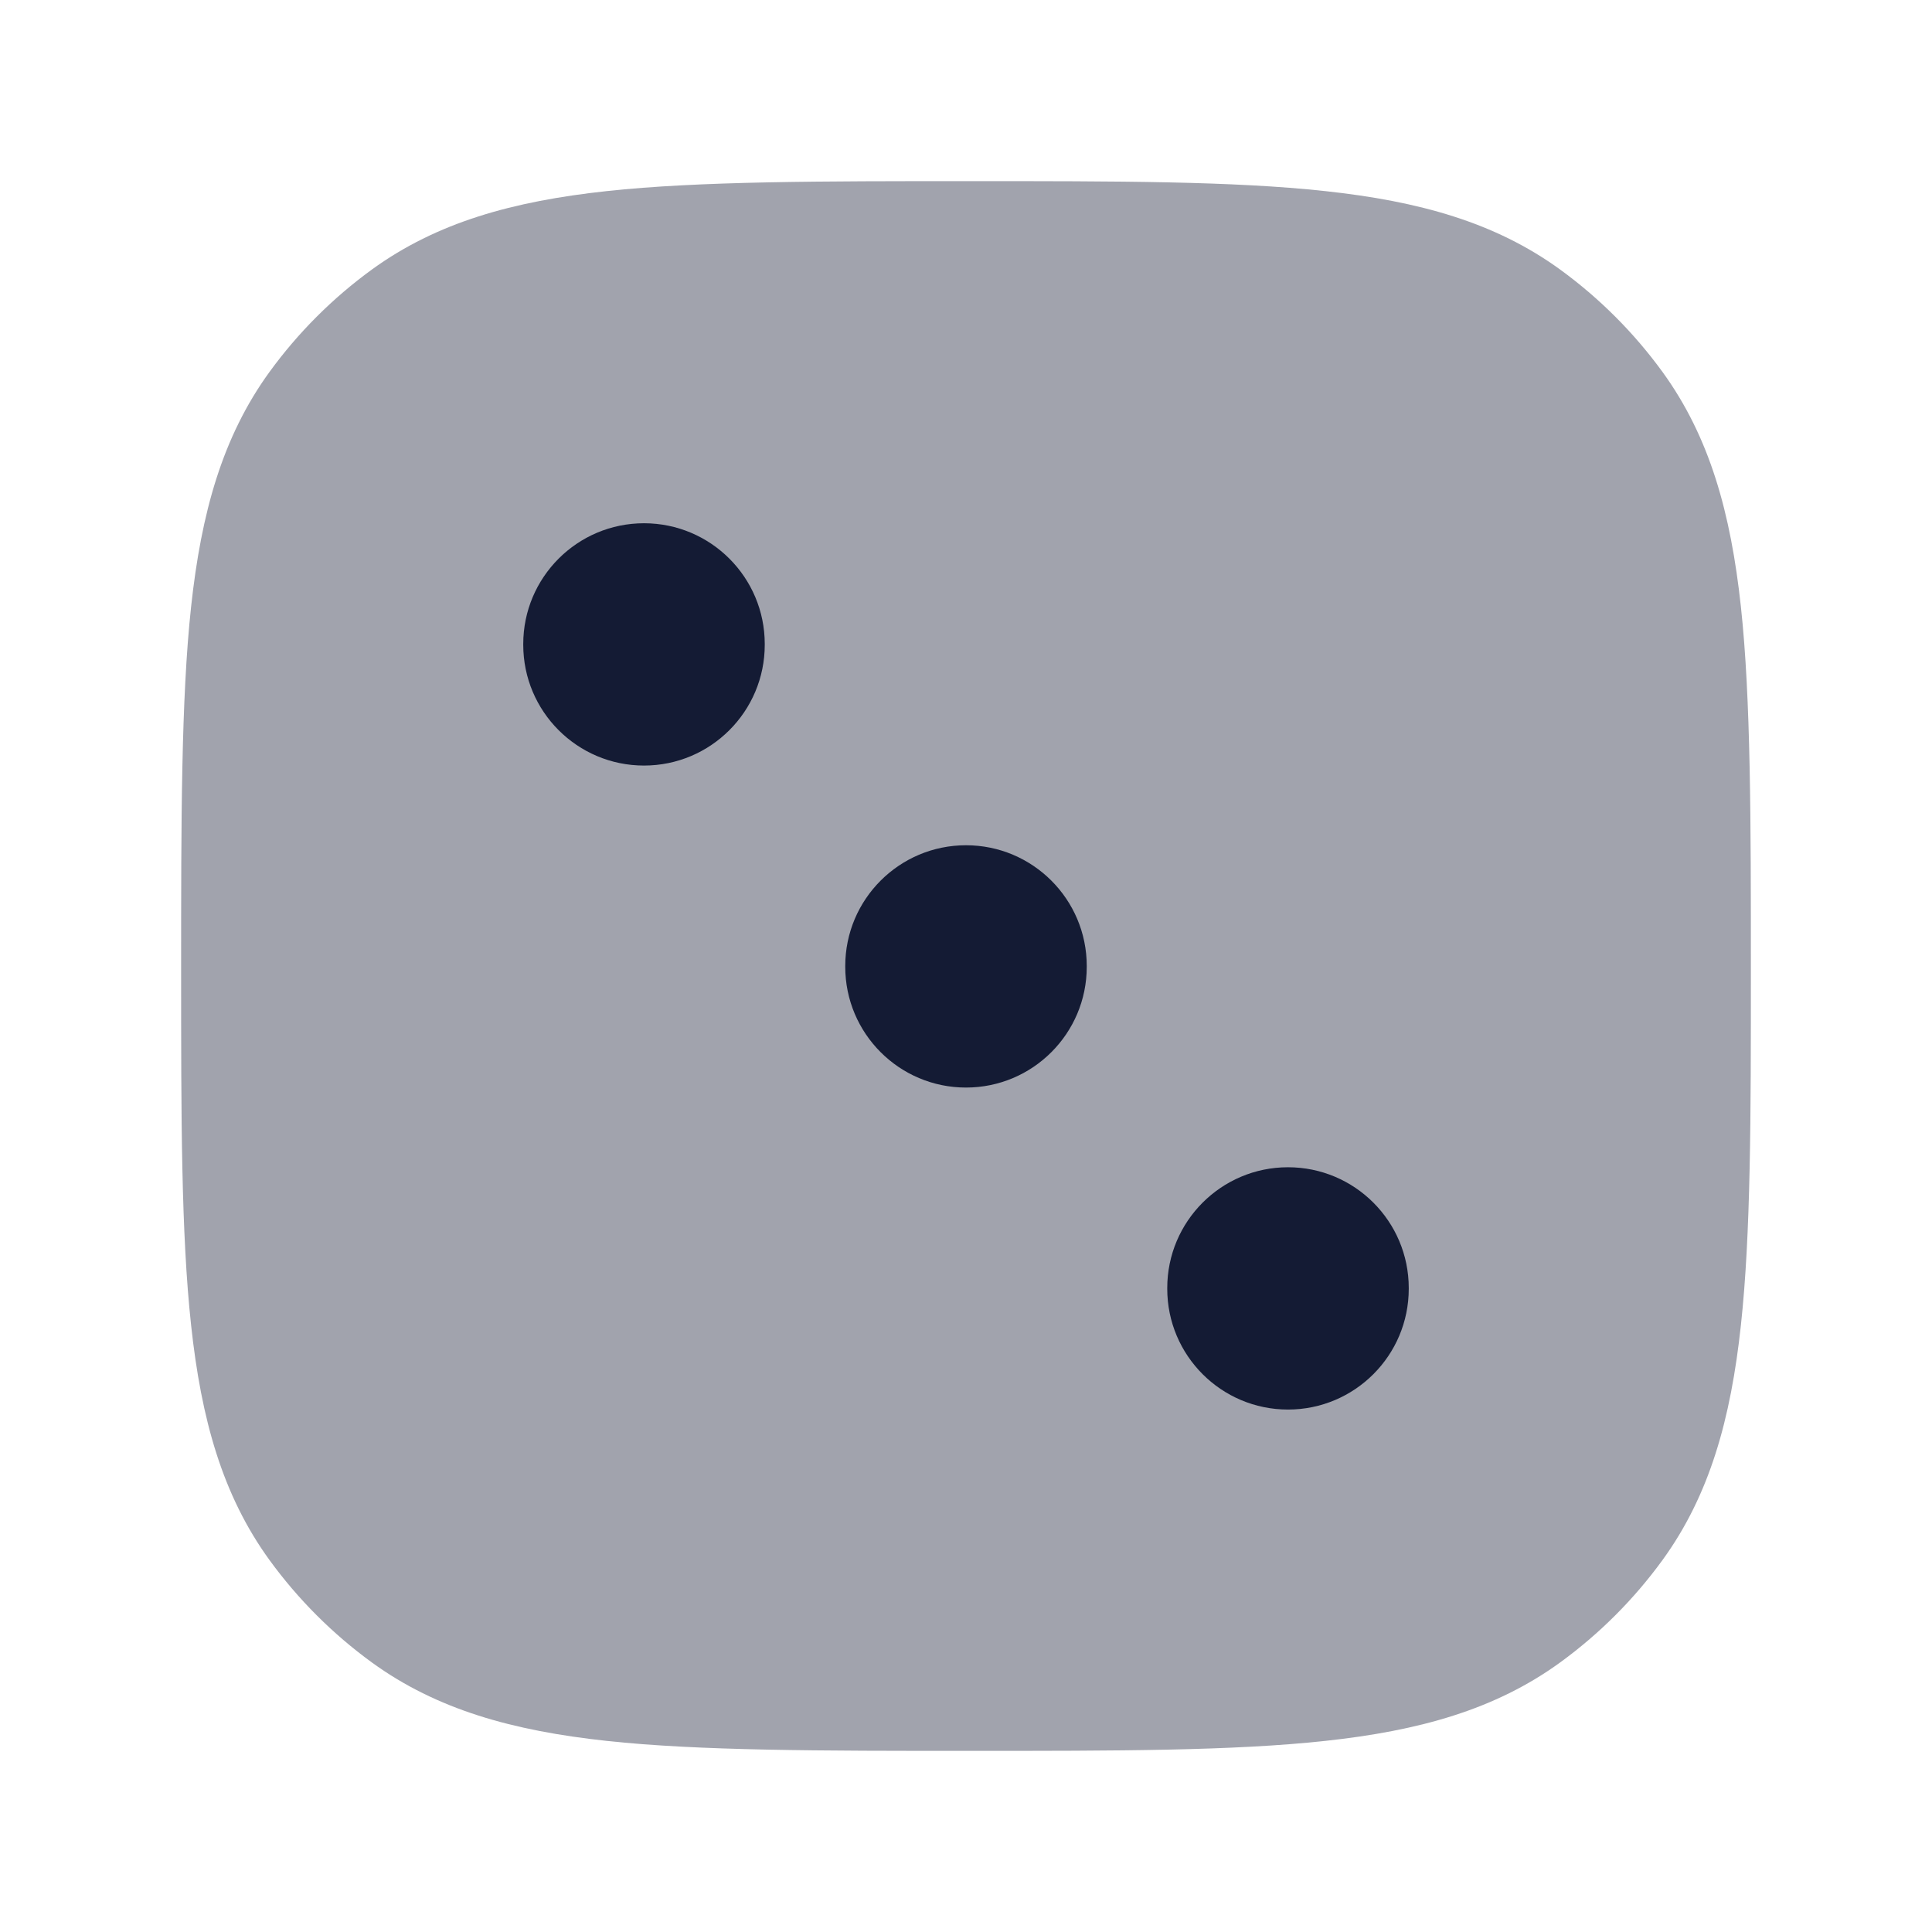 <svg width="24" height="24" viewBox="0 0 24 24" fill="none" xmlns="http://www.w3.org/2000/svg">
<path opacity="0.4" d="M12.045 2.25C13.882 2.25 15.321 2.25 16.463 2.374C17.629 2.5 18.573 2.762 19.38 3.348C19.868 3.703 20.297 4.132 20.652 4.62C21.238 5.427 21.5 6.371 21.626 7.536C21.75 8.679 21.75 10.209 21.75 12.045V12.045V12.045C21.75 13.882 21.75 15.321 21.626 16.463C21.5 17.629 21.238 18.573 20.652 19.38C20.297 19.868 19.868 20.297 19.38 20.652C18.573 21.238 17.629 21.5 16.463 21.626C15.321 21.75 13.882 21.75 12.045 21.75H12.045H12.045C10.209 21.75 8.679 21.75 7.536 21.626C6.371 21.5 5.427 21.238 4.62 20.652C4.132 20.297 3.703 19.868 3.348 19.38C2.762 18.573 2.5 17.629 2.374 16.463C2.25 15.321 2.25 13.882 2.25 12.045C2.25 10.209 2.25 8.679 2.374 7.536C2.5 6.371 2.762 5.427 3.348 4.62C3.703 4.132 4.132 3.703 4.62 3.348C5.427 2.762 6.371 2.5 7.536 2.374C8.679 2.25 10.209 2.25 12.045 2.25Z" fill="#141B34"/>
<path fill-rule="evenodd" clip-rule="evenodd" d="M12 10.5C12.828 10.5 13.5 11.172 13.5 12V12.01C13.5 12.838 12.828 13.51 12 13.51C11.172 13.51 10.5 12.838 10.5 12.01V12C10.5 11.172 11.172 10.5 12 10.5Z" fill="#141B34"/>
<path fill-rule="evenodd" clip-rule="evenodd" d="M8 6.5C8.828 6.5 9.5 7.172 9.5 8V8.01C9.5 8.838 8.828 9.51 8 9.51C7.172 9.51 6.5 8.838 6.5 8.01V8C6.5 7.172 7.172 6.5 8 6.5Z" fill="#141B34"/>
<path fill-rule="evenodd" clip-rule="evenodd" d="M16 14.5C16.828 14.5 17.5 15.172 17.5 16V16.01C17.5 16.838 16.828 17.51 16 17.51C15.172 17.51 14.5 16.838 14.5 16.01V16C14.5 15.172 15.172 14.5 16 14.5Z" fill="#141B34"/>
</svg>
